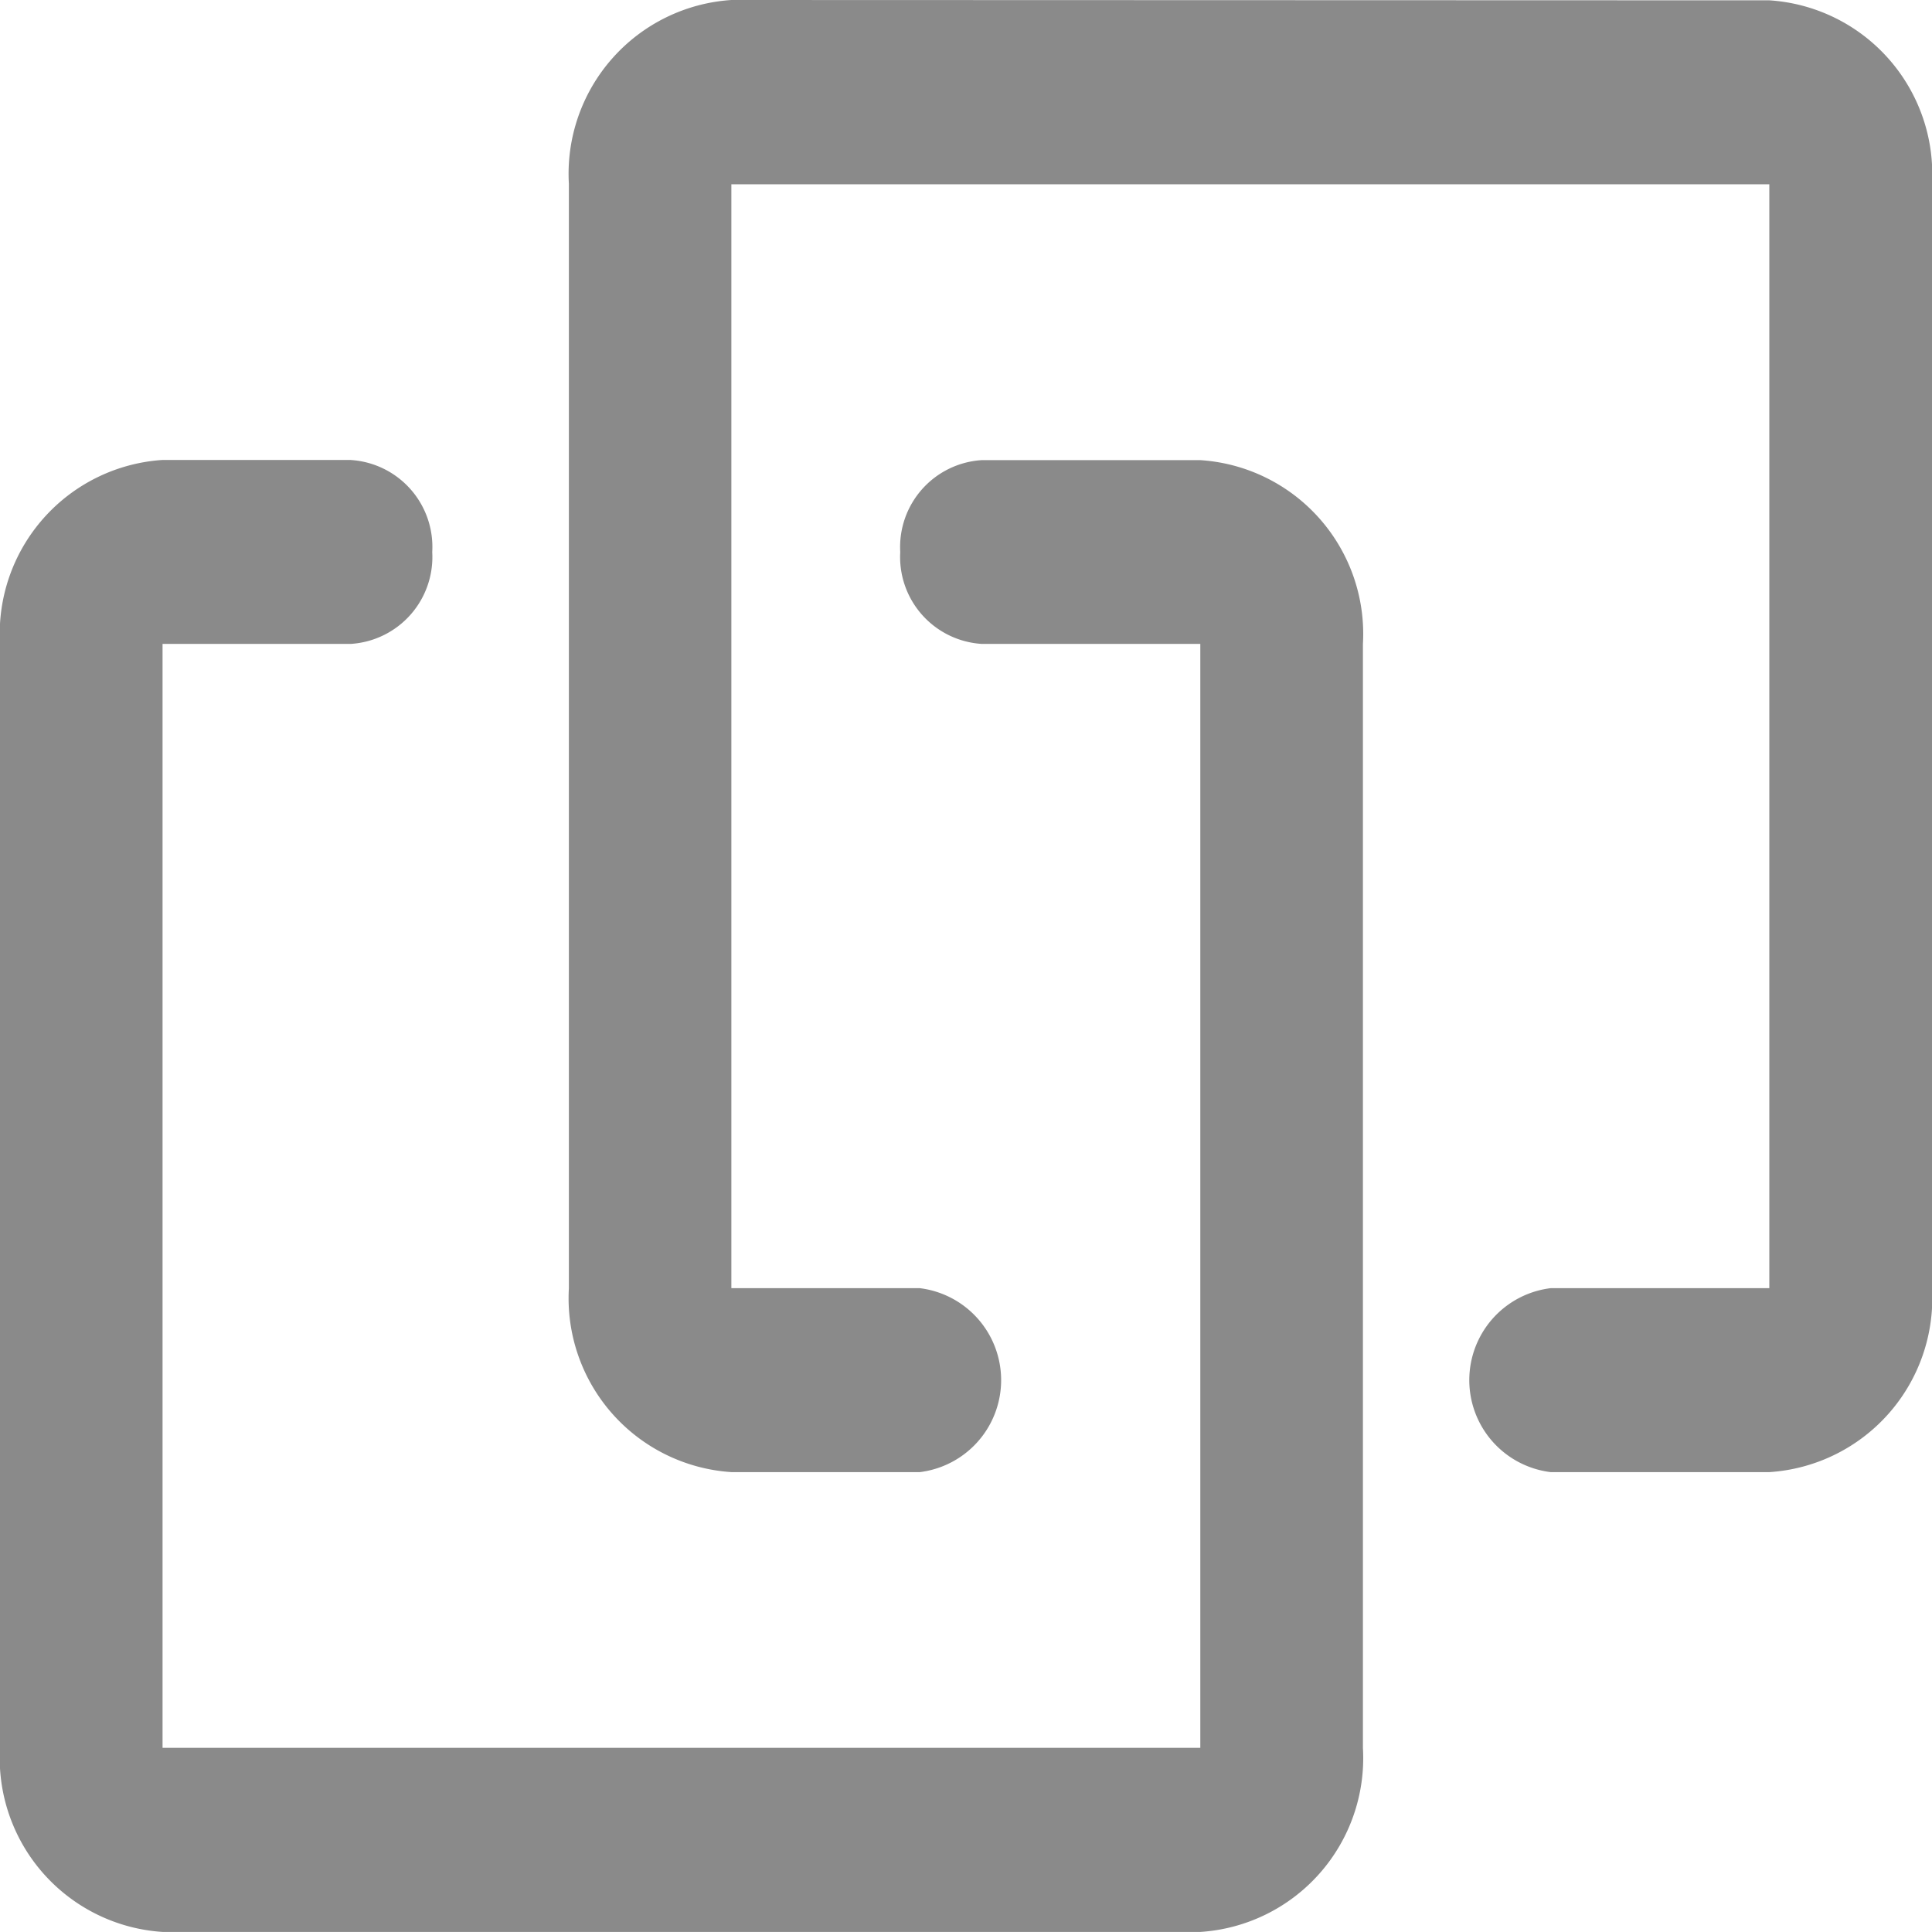 <svg xmlns="http://www.w3.org/2000/svg" width="29" height="29" viewBox="0 0 29 29">
  <path id="路径_53" data-name="路径 53" d="M41.84,116.619A1.307,1.307,0,0,1,43.06,118v0a1.307,1.307,0,0,1-1.22,1.379H39.012v16.57H54.589v-16.57H51.305A1.307,1.307,0,0,1,50.085,118v0a1.307,1.307,0,0,1,1.22-1.379h3.286a2.614,2.614,0,0,1,2.439,2.759v16.574h0v0a2.614,2.614,0,0,1-2.44,2.759H39.012a2.614,2.614,0,0,1-2.44-2.759V119.377a2.615,2.615,0,0,1,2.44-2.759H41.84Zm21.293-6.9a2.615,2.615,0,0,1,2.439,2.759v0h0v16.572h0a2.615,2.615,0,0,1-2.44,2.761H59.847a1.391,1.391,0,0,1,0-2.761H63.13v-16.57H47.55v16.57h2.829a1.391,1.391,0,0,1,0,2.761H47.551a2.614,2.614,0,0,1-2.44-2.757V112.473a2.614,2.614,0,0,1,2.44-2.759Z" transform="translate(-36.572 -109.714)" fill="#8a8a8a"/>
</svg>
